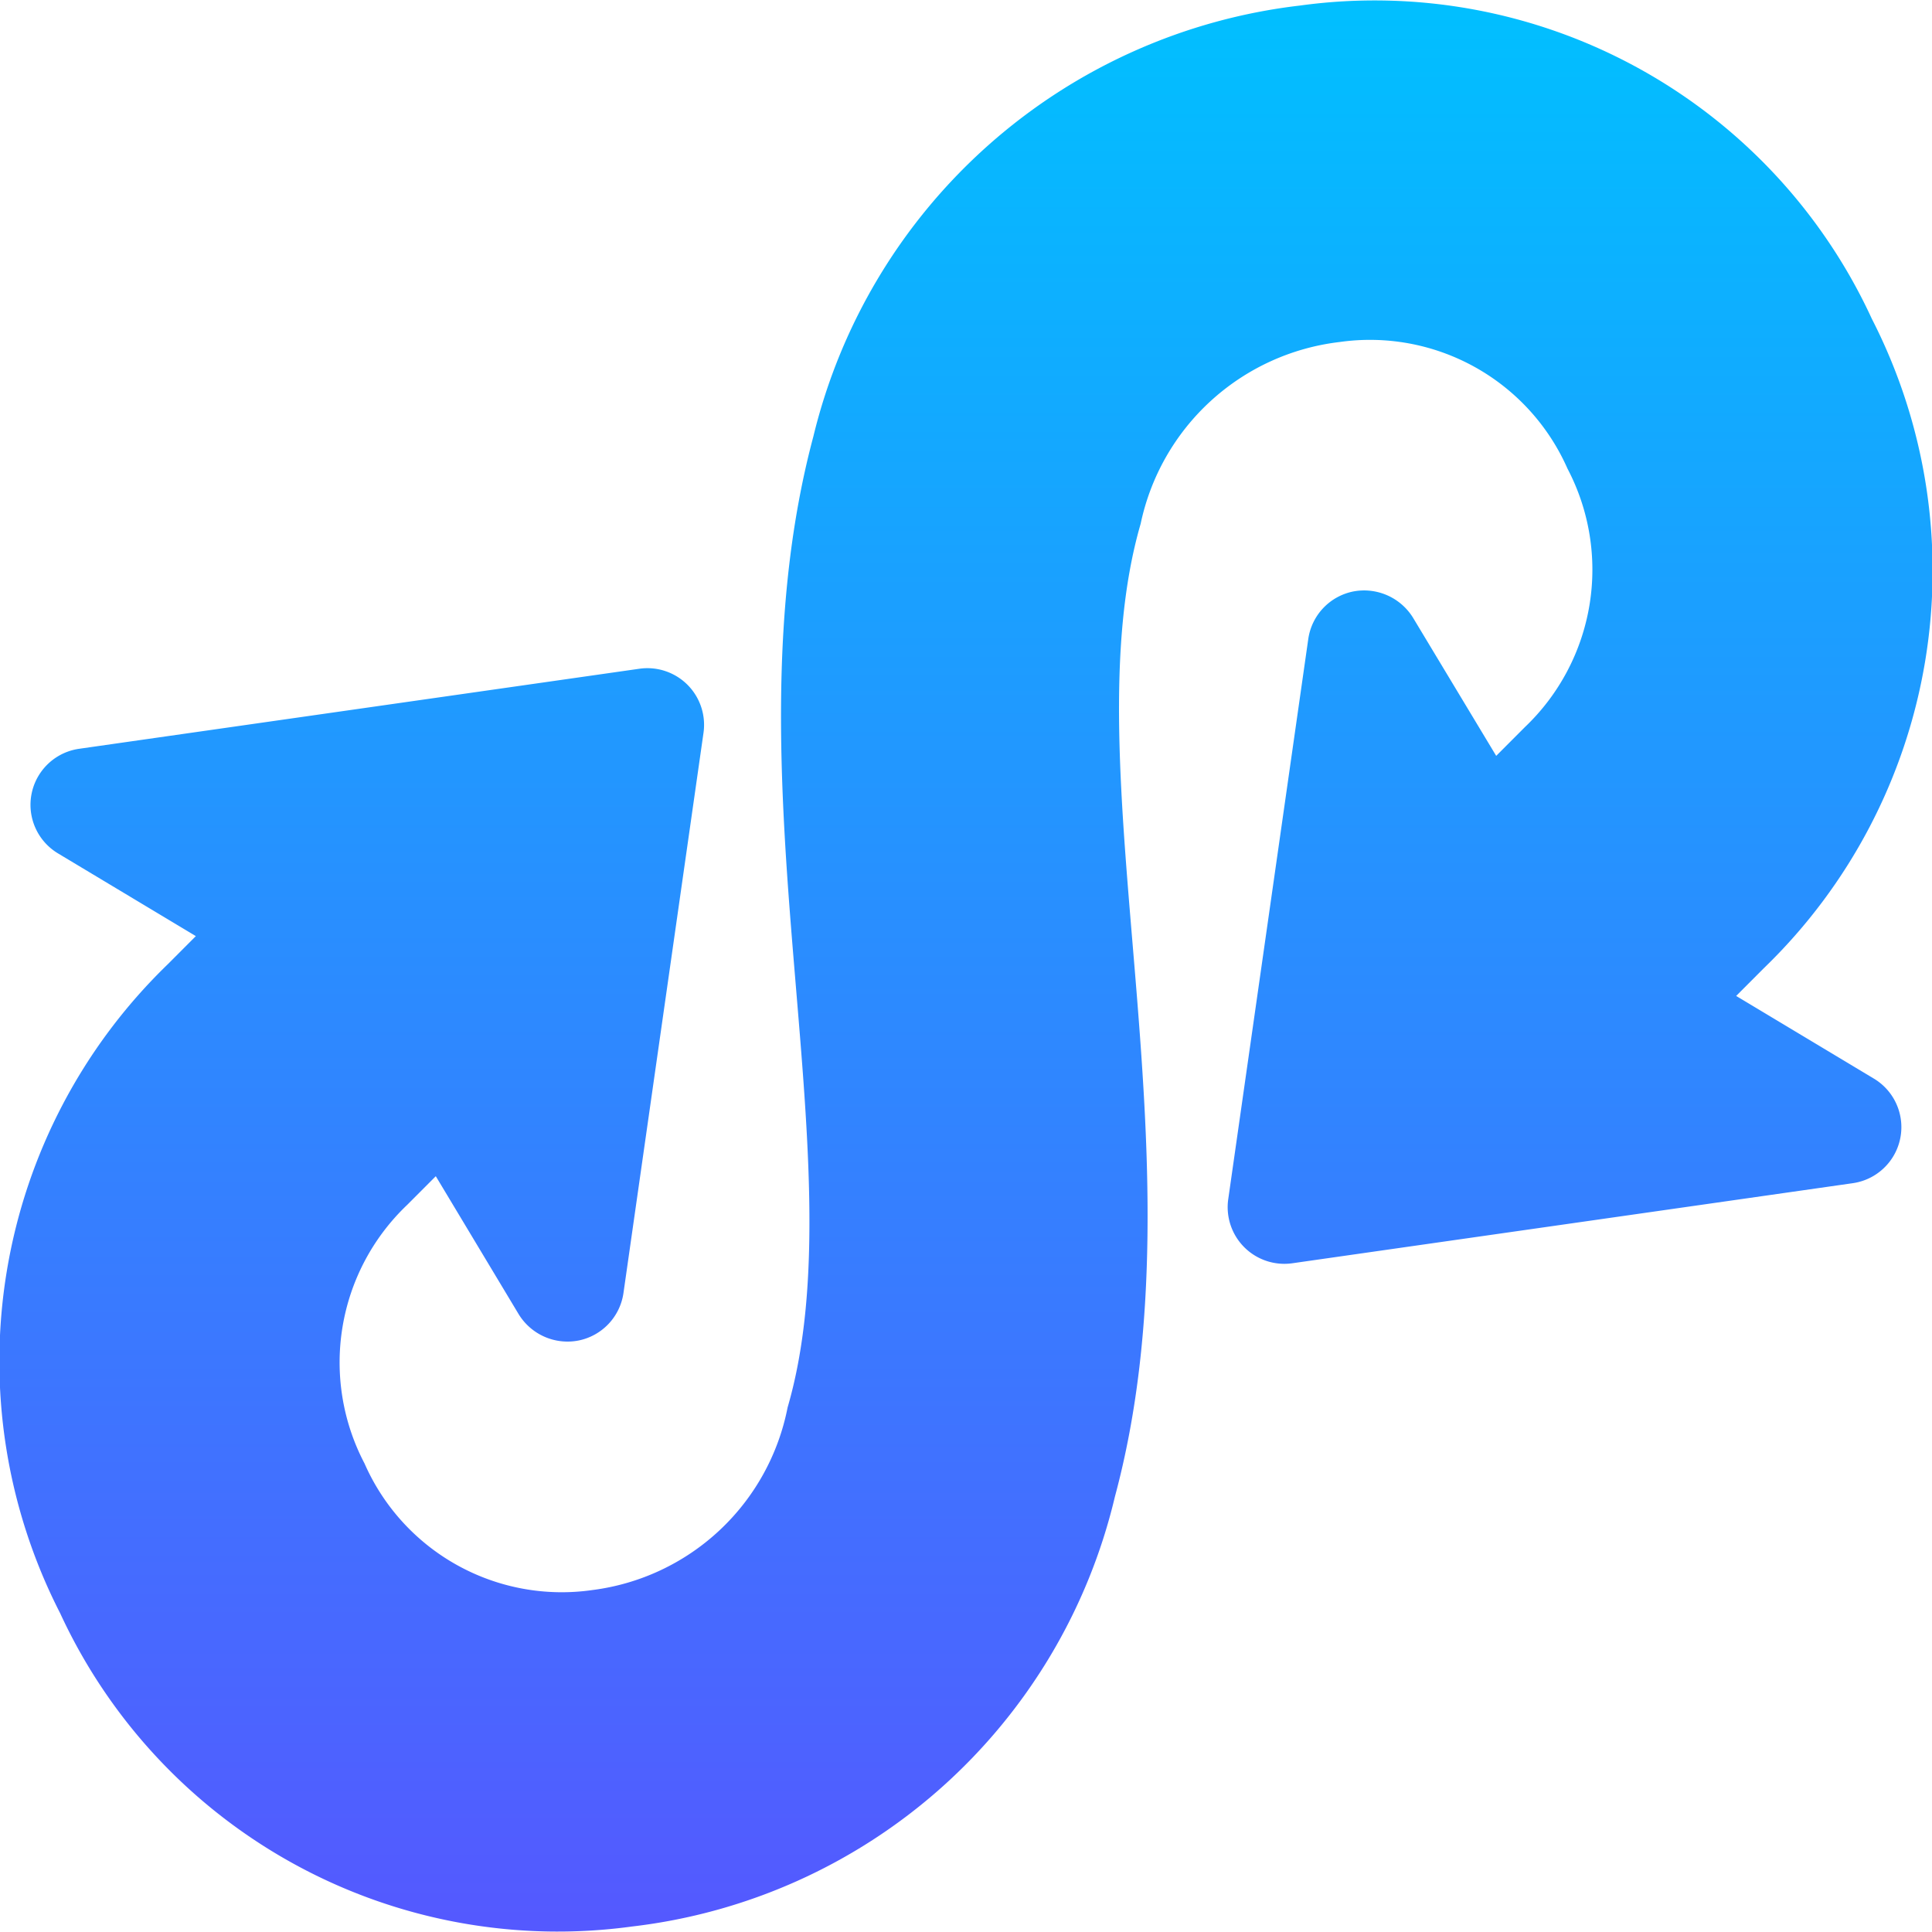 <svg xmlns="http://www.w3.org/2000/svg" xmlns:xlink="http://www.w3.org/1999/xlink" width="30" height="30" viewBox="0 0 30 30">
  <defs>
    <clipPath id="clip-path">
      <rect id="Rectangle_2789" data-name="Rectangle 2789" width="30" height="30" transform="translate(726 1603)" fill="#fff" stroke="#707070" stroke-width="1"/>
    </clipPath>
    <linearGradient id="linear-gradient" x1="0.5" y1="1" x2="0.5" gradientUnits="objectBoundingBox">
      <stop offset="0" stop-color="#5558ff"/>
      <stop offset="1" stop-color="#00c0ff"/>
    </linearGradient>
  </defs>
  <g id="vuejs-icon6" transform="translate(-726 -1603)" clip-path="url(#clip-path)">
    <g id="circular-arrows" transform="translate(726 1603)">
      <g id="Group_108169" data-name="Group 108169">
        <g id="Group_108168" data-name="Group 108168">
          <path id="Path_24951" data-name="Path 24951" d="M29.1,16.75l-2.141-1.285.436-.437A8.578,8.578,0,0,0,29.066,4.951,8.5,8.5,0,0,0,20.188.086a8.827,8.827,0,0,0-7.558,6.691c-1.411,5.28.718,11.239-.4,15.077A3.544,3.544,0,0,1,9.2,24.69a3.345,3.345,0,0,1-3.54-1.966,3.376,3.376,0,0,1,.661-4.013l.446-.447,1.287,2.143a.89.89,0,0,0,.927.409.88.88,0,0,0,.7-.737l1.243-8.7a.88.88,0,0,0-.994-.995l-8.7,1.243A.879.879,0,0,0,.9,13.251l2.141,1.285-.436.437A8.578,8.578,0,0,0,.934,25.05a8.509,8.509,0,0,0,8.878,4.865,8.749,8.749,0,0,0,7.5-6.674c1.422-5.283-.714-11.266.4-15.108A3.585,3.585,0,0,1,20.8,5.311a3.352,3.352,0,0,1,3.54,1.966,3.376,3.376,0,0,1-.661,4.013l-.446.447L21.942,9.593a.893.893,0,0,0-.927-.409.88.88,0,0,0-.7.737l-1.243,8.7a.88.88,0,0,0,.994.995l8.7-1.243A.879.879,0,0,0,29.1,16.75Z" fill="url(#linear-gradient)"/>
        </g>
      </g>
    </g>
  </g>
</svg>
